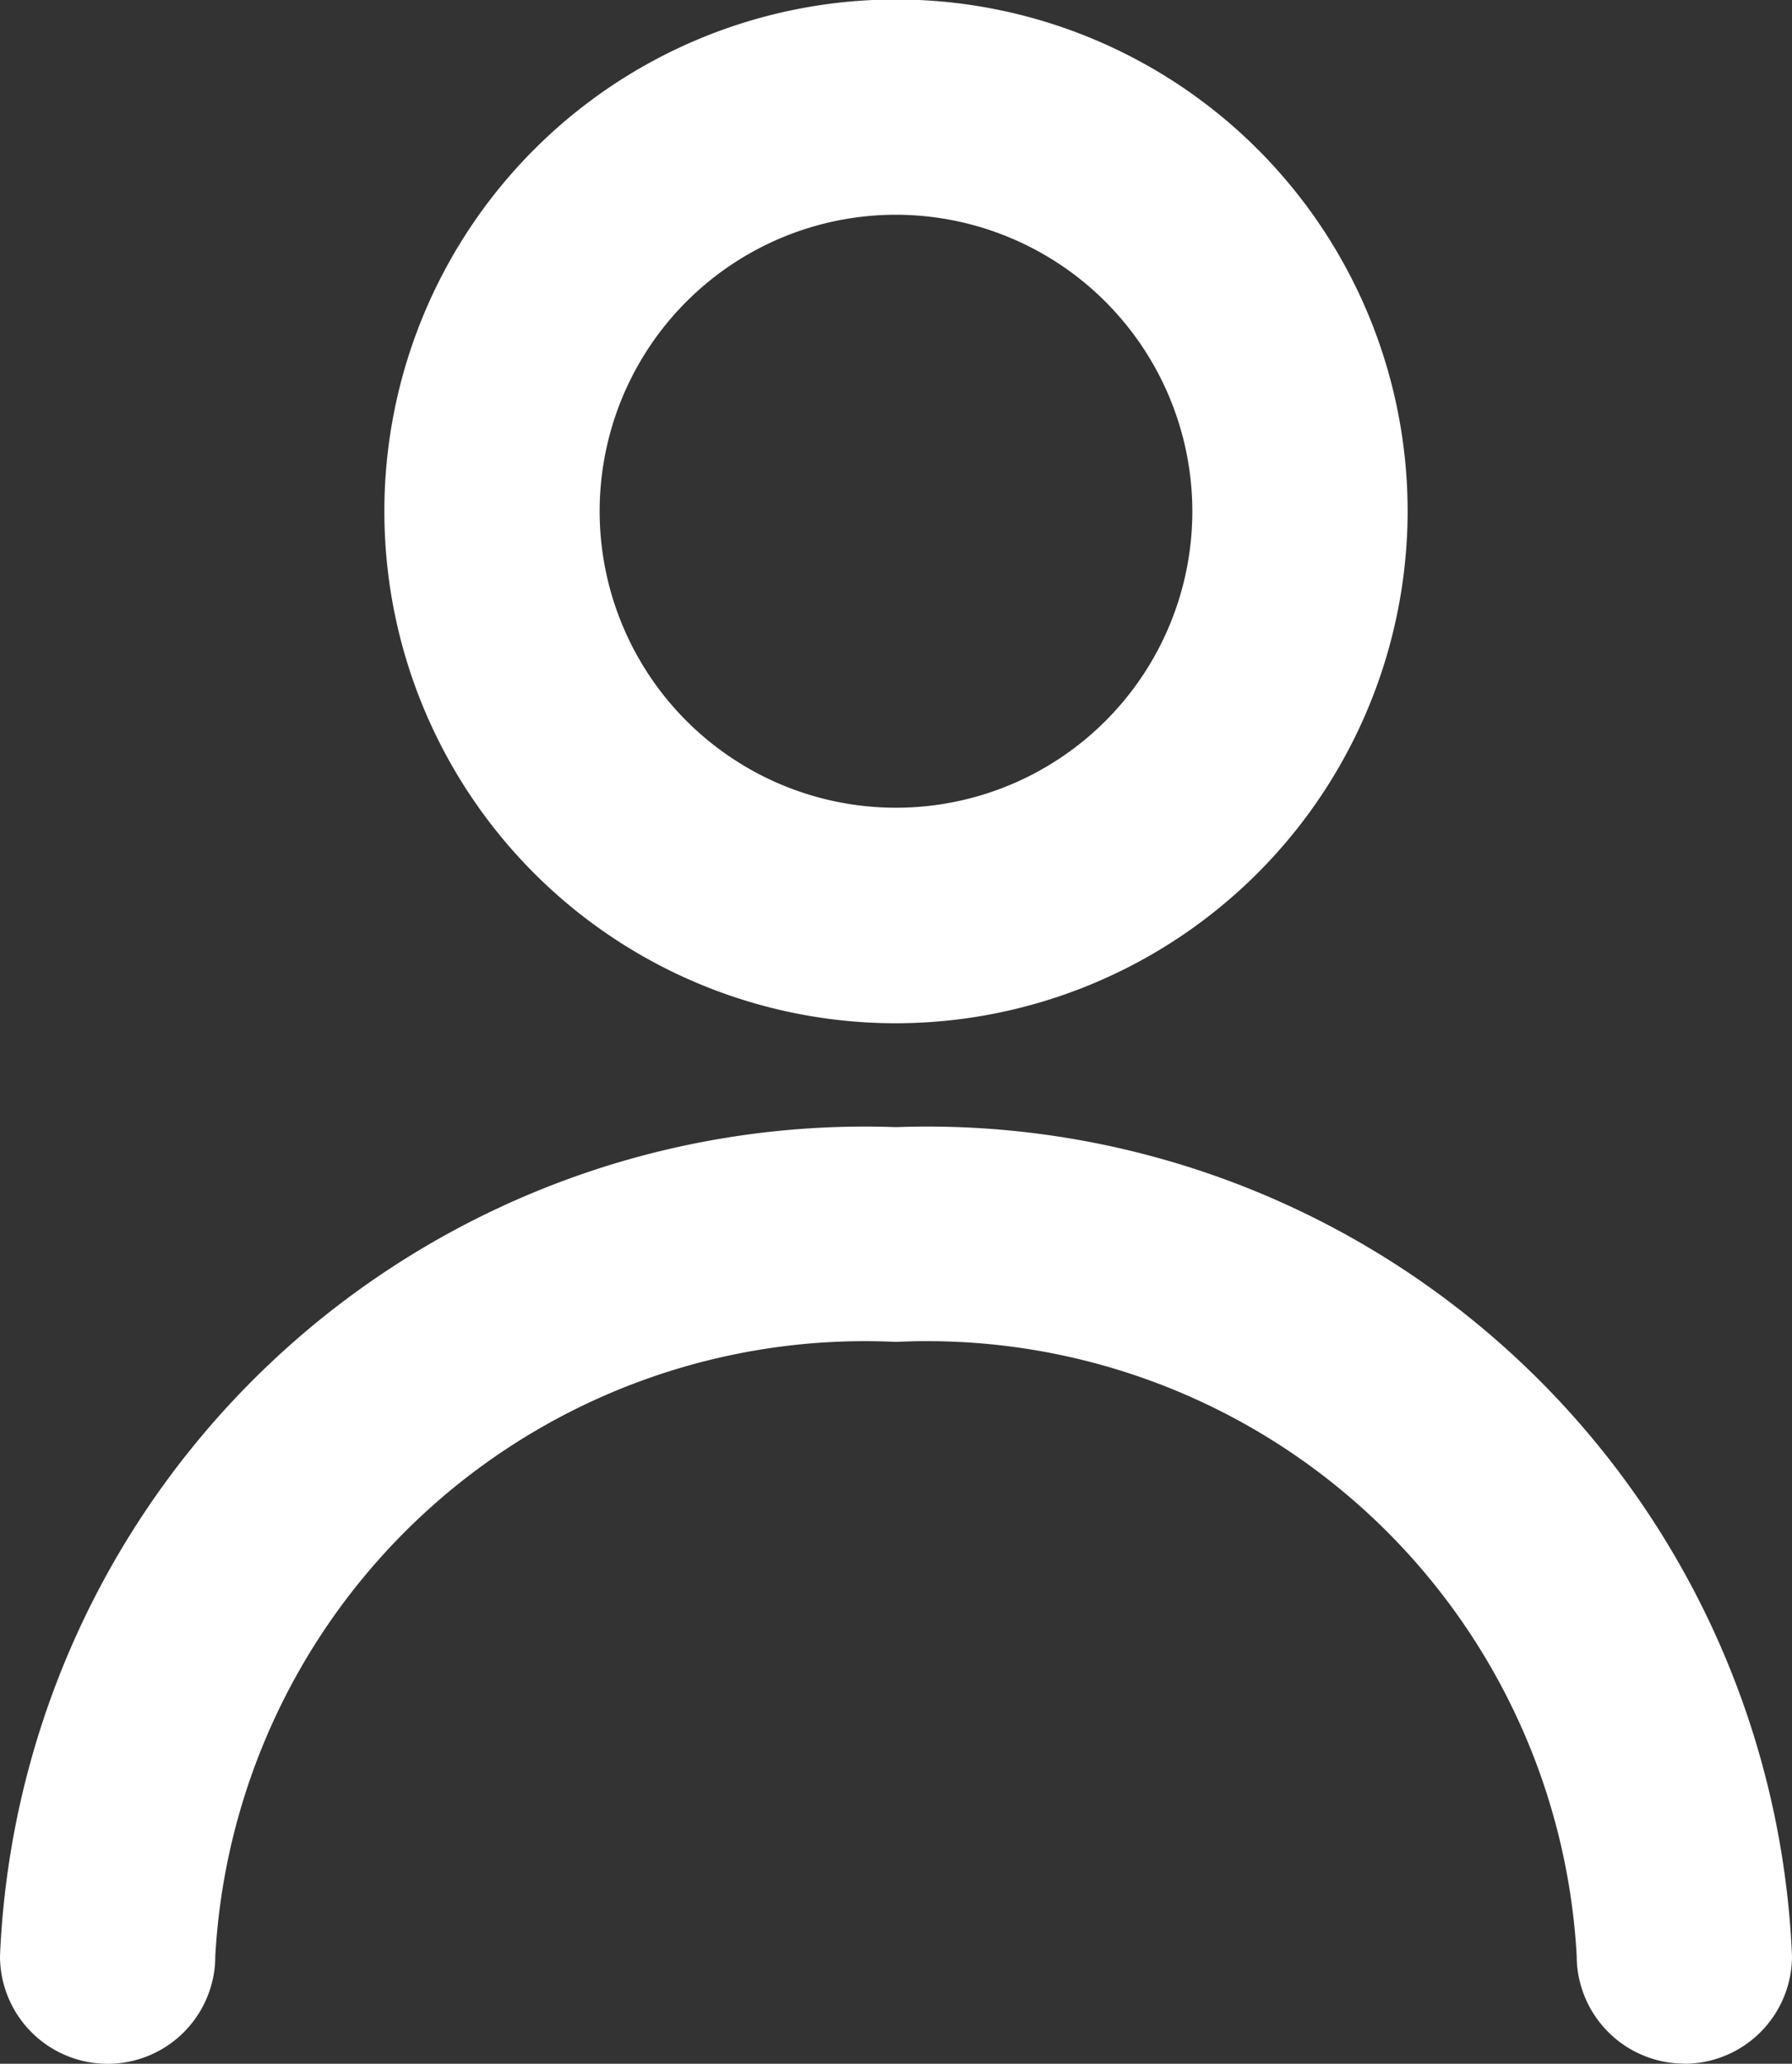 <svg id="グループ_66" data-name="グループ 66" xmlns="http://www.w3.org/2000/svg" xmlns:xlink="http://www.w3.org/1999/xlink" width="13.842" height="15.933" viewBox="0 0 13.842 15.933">
  <rect x="0" y="0" width="13.842" height="15.933" fill="#333333" stroke="none"/>
  <defs>
    <clipPath id="clip-path">
      <rect id="長方形_49" data-name="長方形 49" width="13.842" height="15.933" transform="translate(0 0)" fill="#fff"/>
    </clipPath>
  </defs>
  <g id="グループ_65" data-name="グループ 65" clip-path="url(#clip-path)">
    <path id="パス_6663" data-name="パス 6663" d="M13.01,49.072a.832.832,0,0,1-.831-.831A5.025,5.025,0,0,0,6.921,43.5a5.026,5.026,0,0,0-5.258,4.742.831.831,0,1,1-1.663,0,6.686,6.686,0,0,1,6.921-6.4,6.685,6.685,0,0,1,6.921,6.4.832.832,0,0,1-.831.831" transform="translate(0 -33.14)" fill="#fff"/>
    <path id="パス_6664" data-name="パス 6664" d="M18.233,7.9a3.952,3.952,0,1,1,3.952-3.952A3.957,3.957,0,0,1,18.233,7.9m0-6.242a2.289,2.289,0,1,0,2.289,2.29,2.292,2.292,0,0,0-2.289-2.29" transform="translate(-11.312 0)" fill="#fff"/>
  </g>
</svg>
